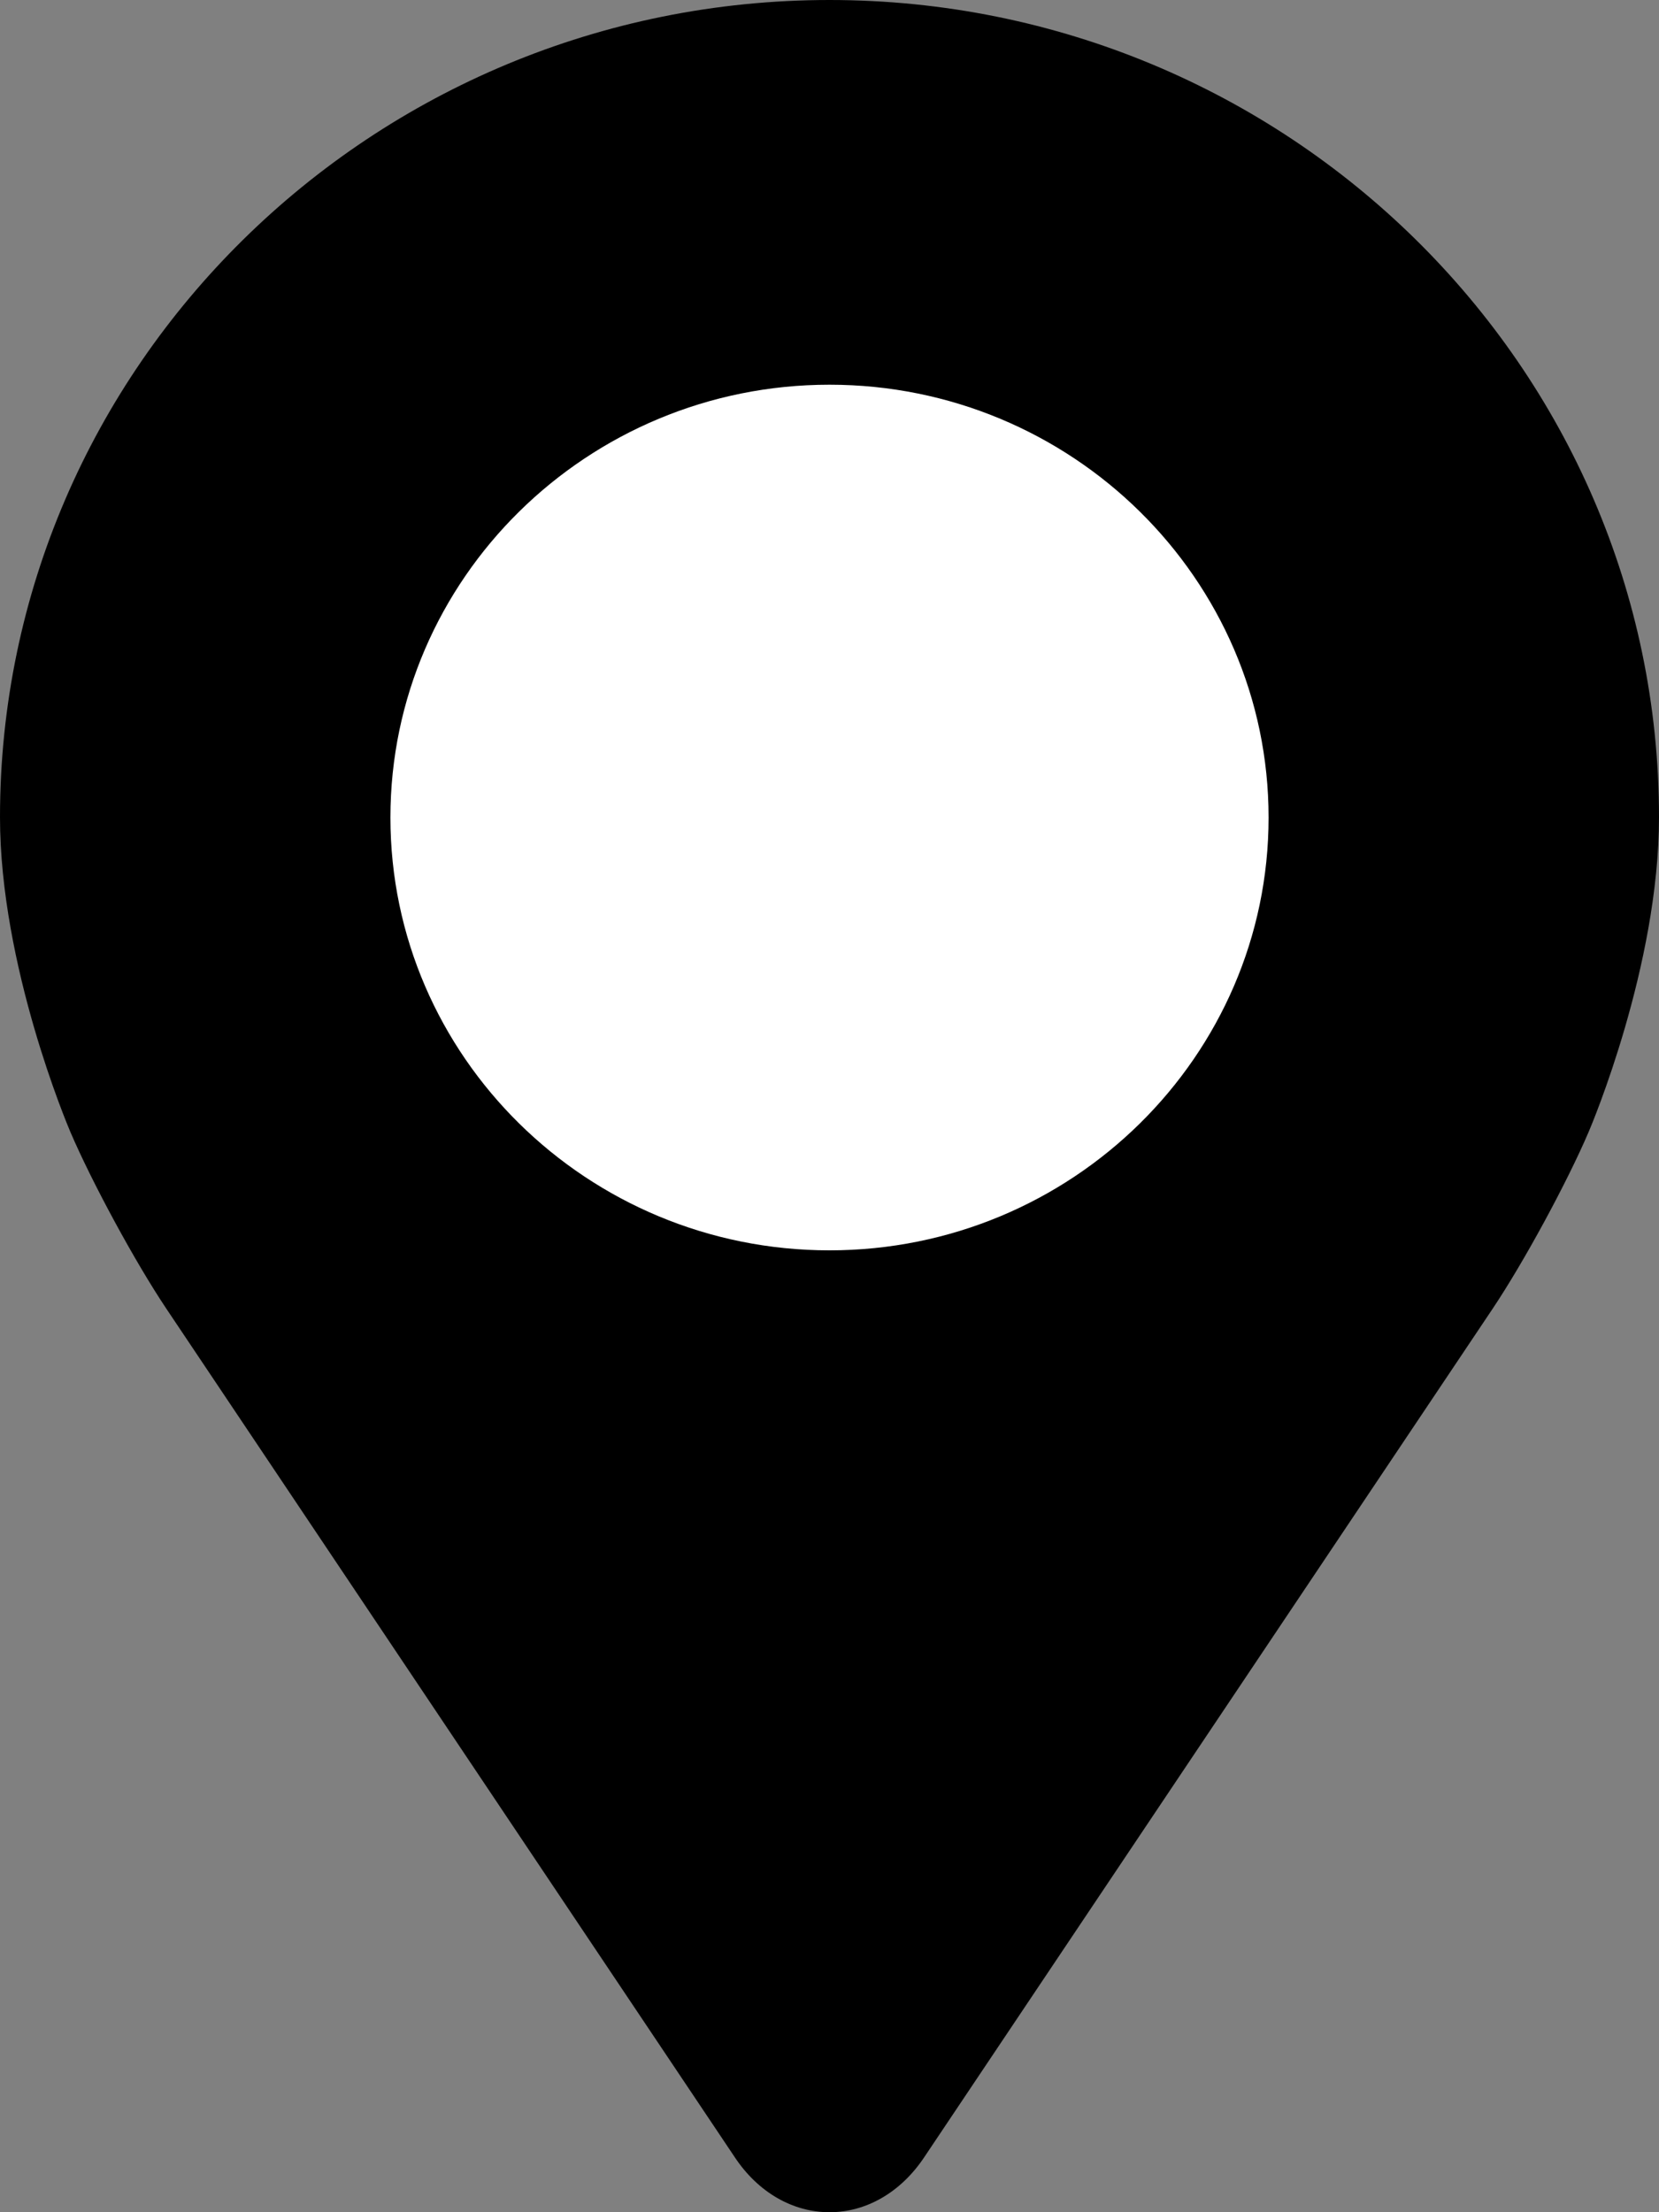 <svg width="15" height="20" viewBox="0 0 15 20" xmlns="http://www.w3.org/2000/svg">
    <rect x="0" y="0" width="15" height="20" fill="#808080" stroke="none"/>
    <g fill-rule="nonzero" fill="none">
        <path d="M7.5 0C3.364 0 0 3.314 0 7.388c0 1.341.61 2.784.636 2.845.197.46.586 1.177.867 1.597l5.142 7.675c.21.315.522.495.855.495.333 0 .644-.18.855-.495l5.142-7.675c.281-.42.67-1.136.867-1.597.026-.06.636-1.503.636-2.845C15 3.314 11.636 0 7.5 0z" fill="#000"/>
        <path d="M7.5 3.478c-2.19 0-3.97 1.756-3.97 3.913 0 2.158 1.78 3.913 3.97 3.913 2.19 0 3.97-1.755 3.97-3.913 0-2.157-1.78-3.913-3.97-3.913z" fill="#FFF"/>
    </g>
</svg>
